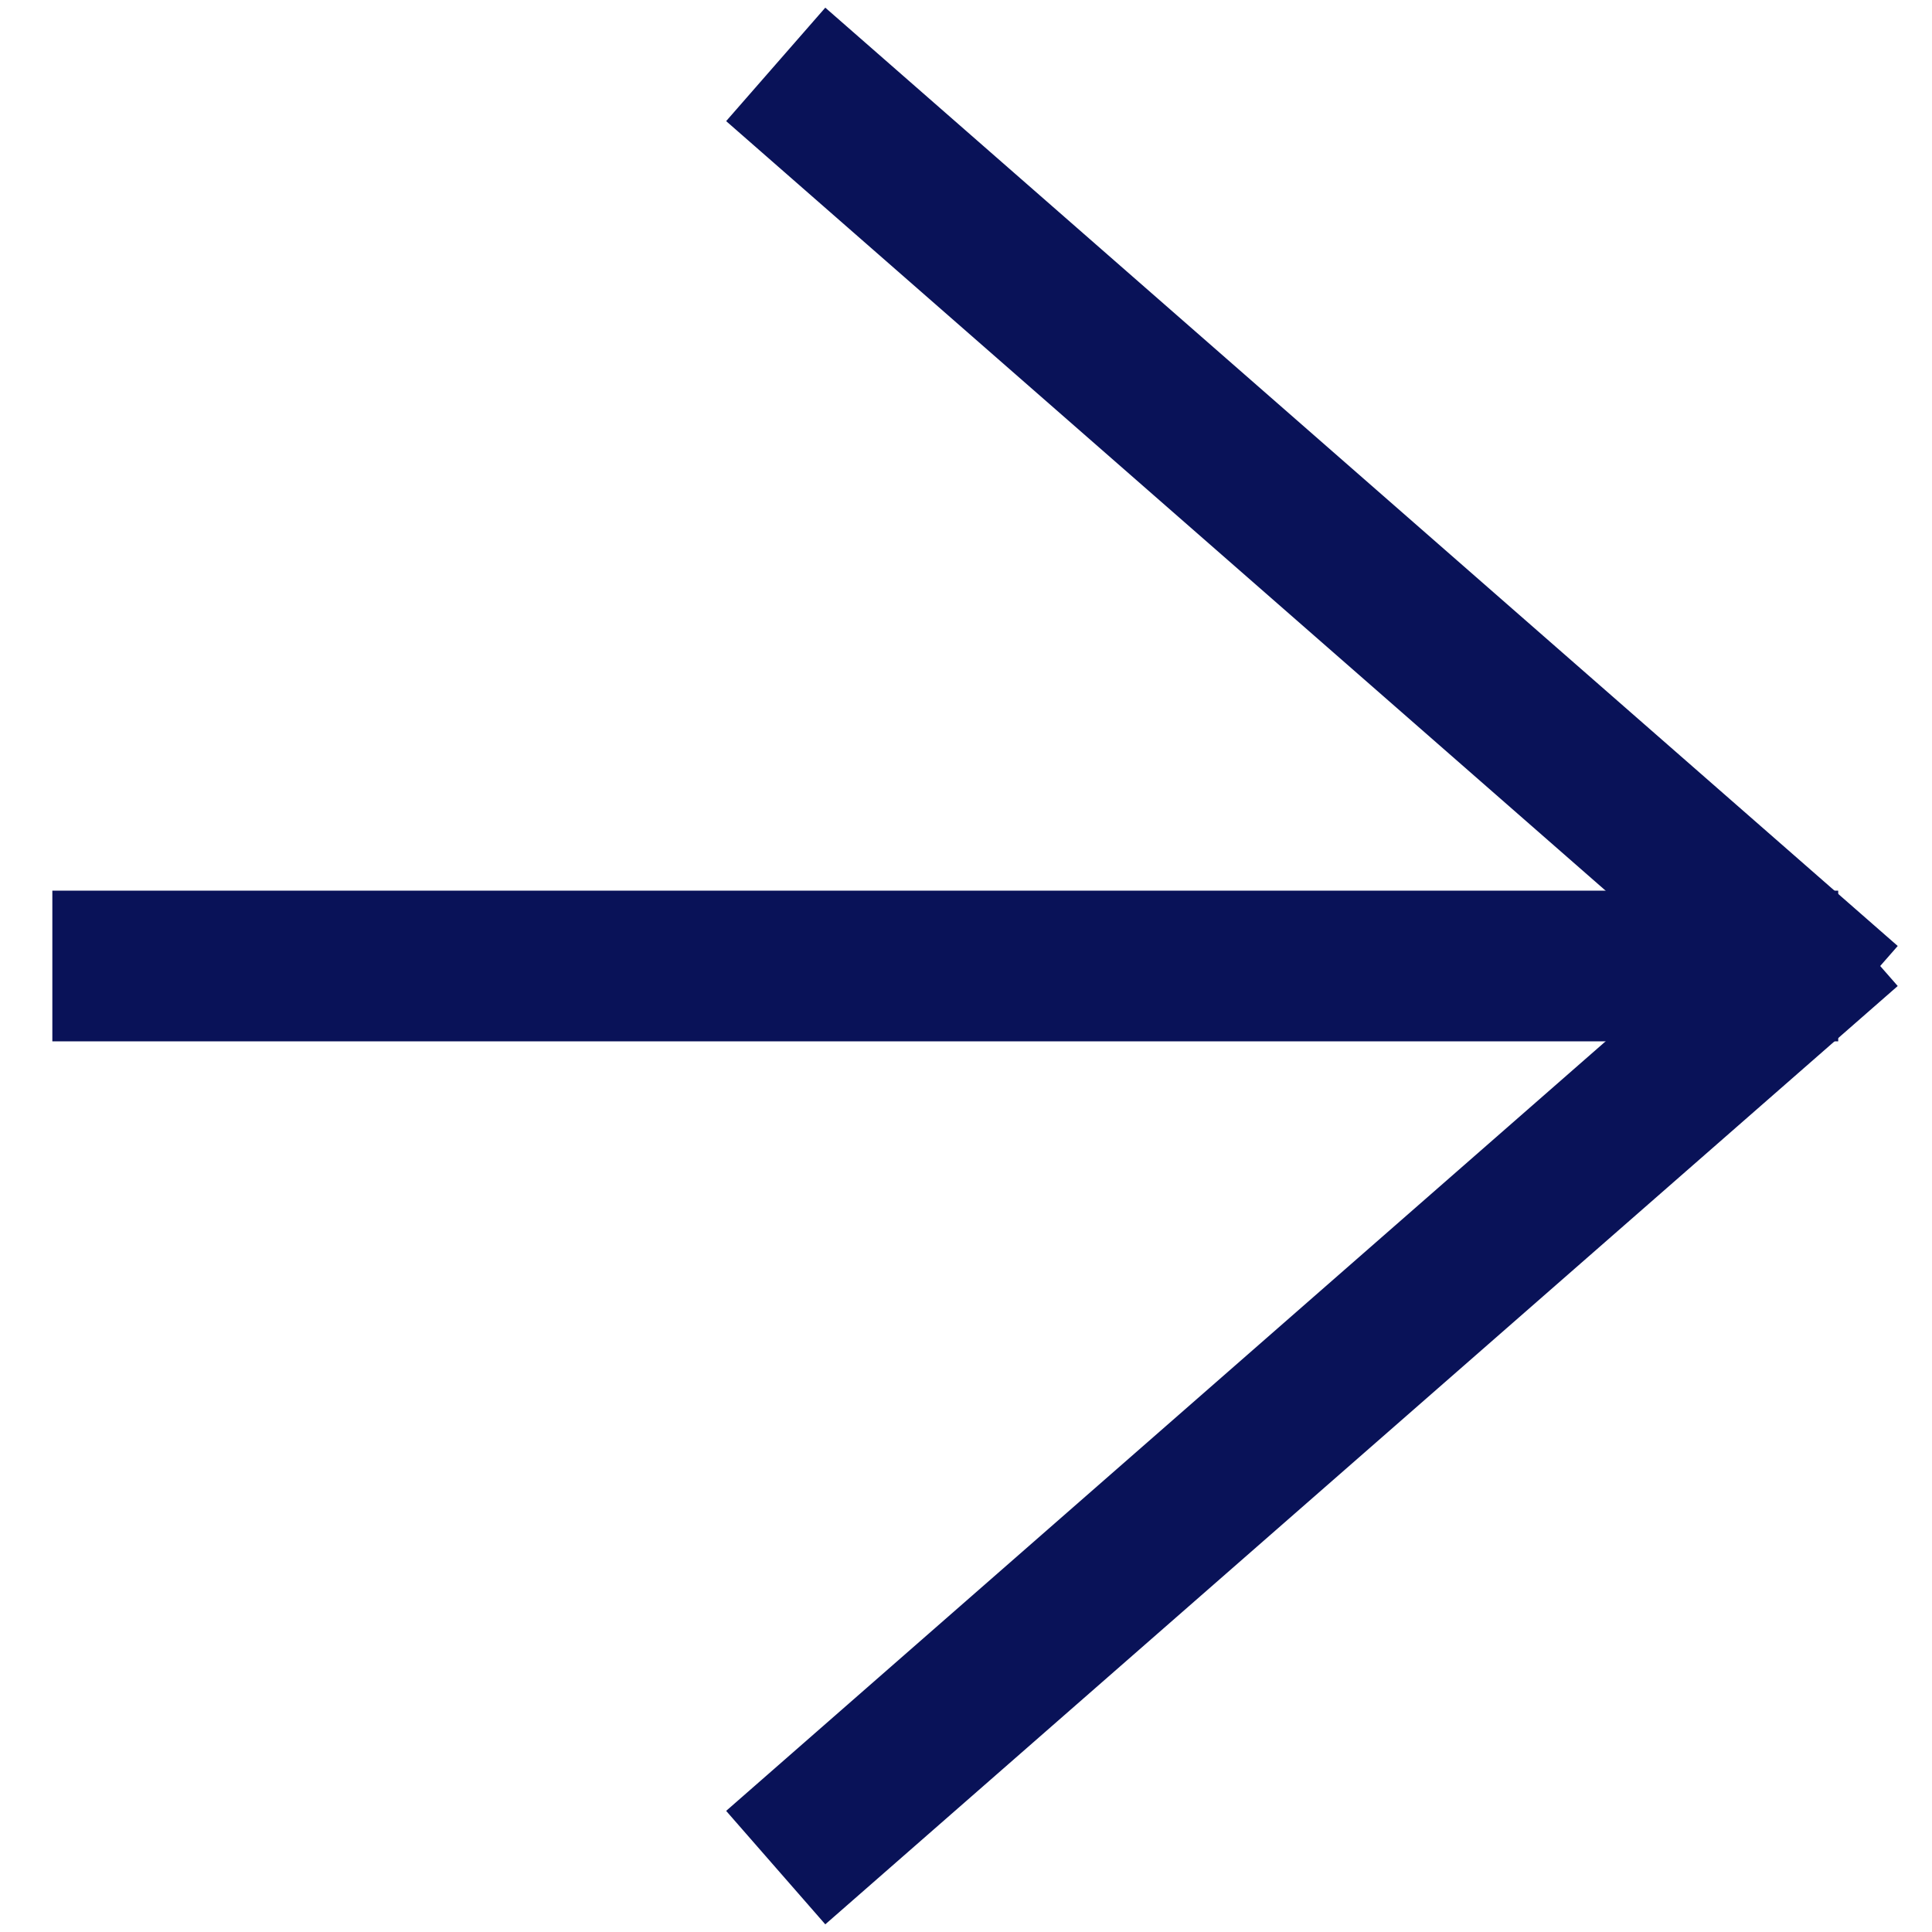 <svg width="22" height="22" viewBox="0 0 22 22" fill="none" xmlns="http://www.w3.org/2000/svg">
<path fill-rule="evenodd" clip-rule="evenodd" d="M20.432 11.358L1.096 11.358L1.096 10.642L20.432 10.642L20.432 11.358Z" fill="#091258" stroke="#091258"/>
<path fill-rule="evenodd" clip-rule="evenodd" d="M20.432 11.358L8.974 1.332L9.445 0.793L20.904 10.819L20.432 11.358Z" fill="#091258" stroke="#091258"/>
<path fill-rule="evenodd" clip-rule="evenodd" d="M20.432 10.642L8.974 20.668L9.445 21.207L20.904 11.181L20.432 10.642Z" fill="#091258" stroke="#091258"/>
</svg>
